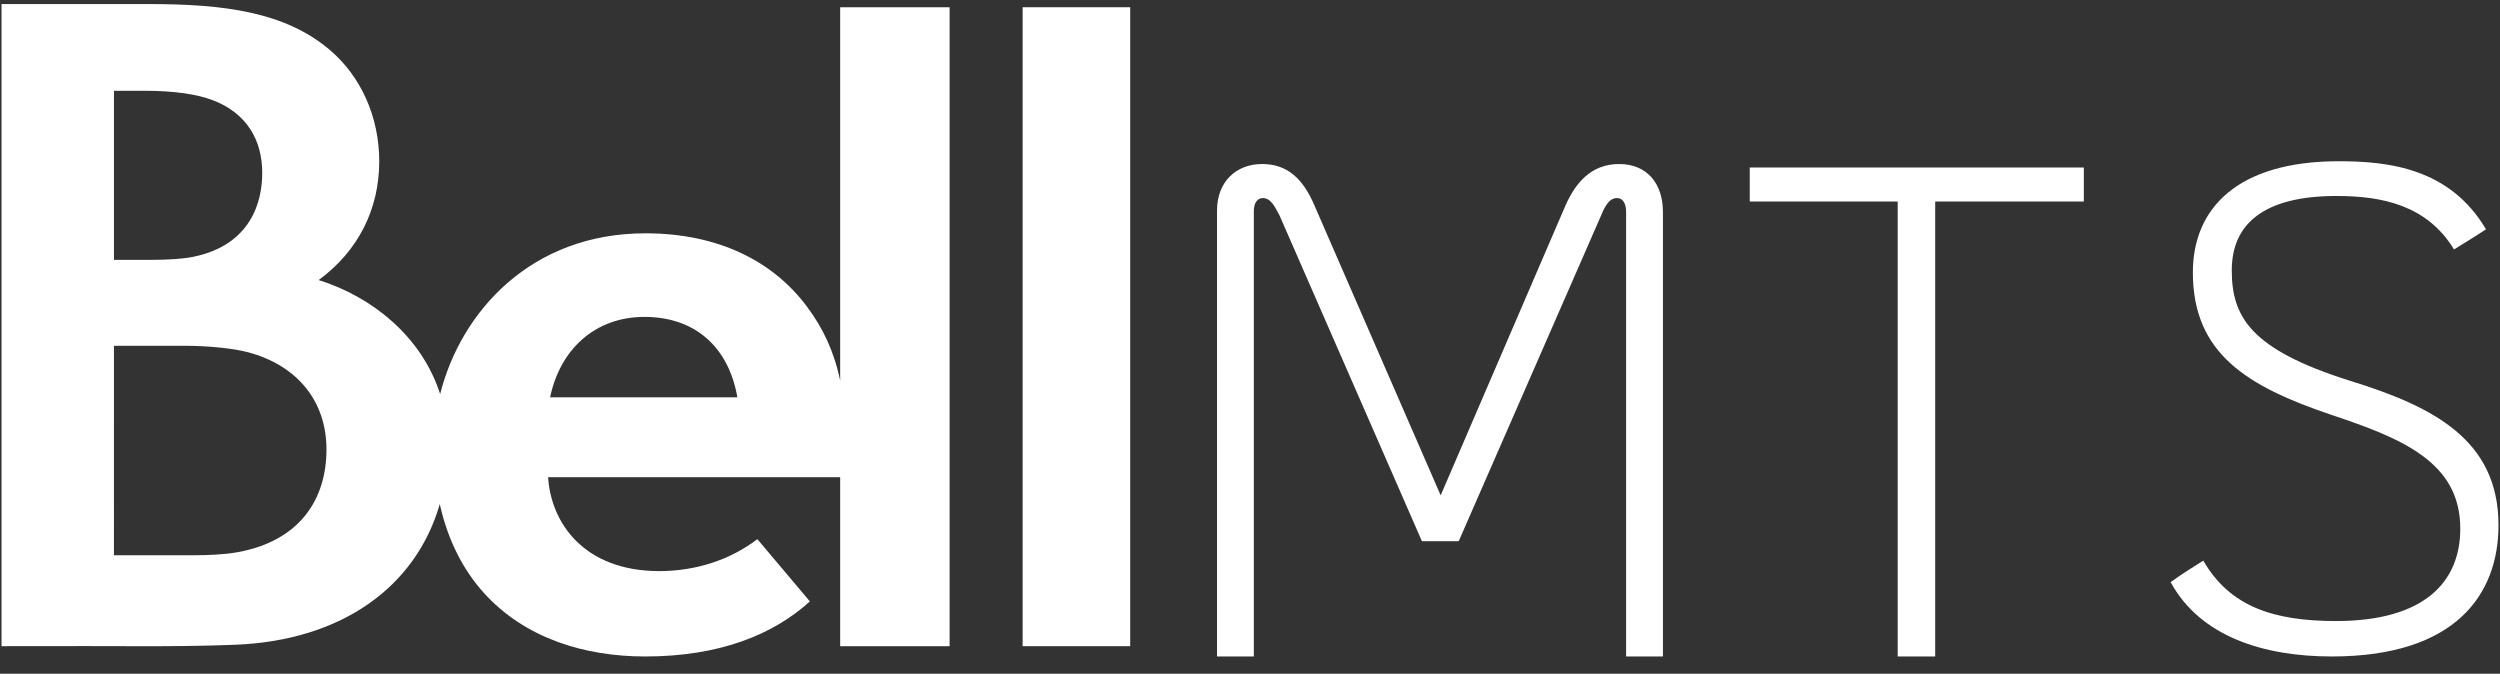 <svg width="141" height="38" viewBox="0 0 141 38" fill="none" xmlns="http://www.w3.org/2000/svg">
<rect x="0" y="0" width="141" height="38" fill="#333333" stroke="none"/>
<path fill-rule="evenodd" clip-rule="evenodd" d="M45.492 17.266C46.414 18.491 47.053 19.842 47.386 21.472V0.41H53.558V36.444H47.386V26.913H30.912C31.079 29.503 32.939 32.196 37.158 32.211C39.31 32.211 41.225 31.543 42.715 30.408L45.677 33.92C43.608 35.799 40.579 37.025 36.39 37.025C32.987 37.025 29.608 36.013 27.277 33.425C26.134 32.155 25.258 30.482 24.803 28.429C23.477 33.047 19.335 36.119 13.283 36.363C11.371 36.441 9.321 36.454 7.221 36.444C5.646 36.437 4.043 36.44 2.45 36.442C1.658 36.443 0.868 36.444 0.086 36.444V0.229H8.398C12.65 0.229 16.101 0.672 18.633 2.844C20.359 4.324 21.389 6.598 21.389 9.097C21.389 11.788 20.216 14.147 17.974 15.795C20.952 16.73 23.77 18.944 24.824 22.225C25.997 17.572 29.956 13.159 36.398 13.159C40.541 13.159 43.602 14.748 45.492 17.266ZM8.142 5.12L6.427 5.121V14.657H8.45C9.569 14.657 10.36 14.595 10.91 14.482C14.195 13.804 14.792 11.327 14.79 9.753C14.79 7.888 13.907 6.397 12.047 5.669C11.105 5.301 9.797 5.12 8.142 5.12ZM10.918 31.316C11.686 31.316 12.63 31.284 13.404 31.143C16.921 30.505 18.413 28.148 18.413 25.351C18.413 22.649 16.794 20.609 13.973 19.863C13.152 19.645 11.715 19.502 10.447 19.502H6.427L6.426 31.316H10.918ZM36.35 17.873C33.502 17.873 31.569 19.773 31.026 22.411H41.588C41.097 19.575 39.201 17.873 36.35 17.873Z" fill="white"/>
<path d="M63.743 36.444H57.677V0.408H63.743V36.444Z" fill="white"/>
<path d="M70.716 37.025V11.915C70.716 11.445 70.912 11.171 71.225 11.171C71.695 11.171 71.93 11.719 72.165 12.15L80.196 30.522H82.272L90.303 12.15C90.616 11.366 90.89 11.171 91.204 11.171C91.556 11.171 91.713 11.523 91.713 11.954V37.025H93.789V11.954C93.789 10.348 92.888 9.251 91.321 9.251C89.715 9.251 88.853 10.348 88.305 11.562L81.254 27.937L74.124 11.562C73.497 10.113 72.635 9.251 71.186 9.251C69.697 9.251 68.64 10.27 68.64 11.876V37.025H70.716Z" fill="white"/>
<path d="M109.145 37.025V11.366H117.528V9.447H98.686V11.366H107.03V37.025H109.145Z" fill="white"/>
<path d="M131.513 37.025C138.525 37.025 140.915 33.499 140.915 29.621C140.915 24.803 137.232 22.923 132.532 21.473C126.93 19.71 125.872 17.869 125.872 15.245C125.872 12.659 127.635 11.053 131.787 11.053C134.334 11.053 136.88 11.562 138.408 14.069C139.034 13.678 139.622 13.325 140.21 12.933C138.173 9.486 134.725 9.094 131.905 9.094C126.185 9.094 123.678 11.758 123.678 15.362C123.678 19.945 126.734 21.787 131.474 23.393C135.47 24.725 138.76 26.056 138.76 29.817C138.76 32.834 136.723 35.027 131.748 35.027C128.222 35.027 125.755 34.205 124.266 31.619C123.639 32.011 123.012 32.403 122.425 32.834C124.109 35.928 127.713 37.025 131.513 37.025Z" fill="white"/>
</svg>
